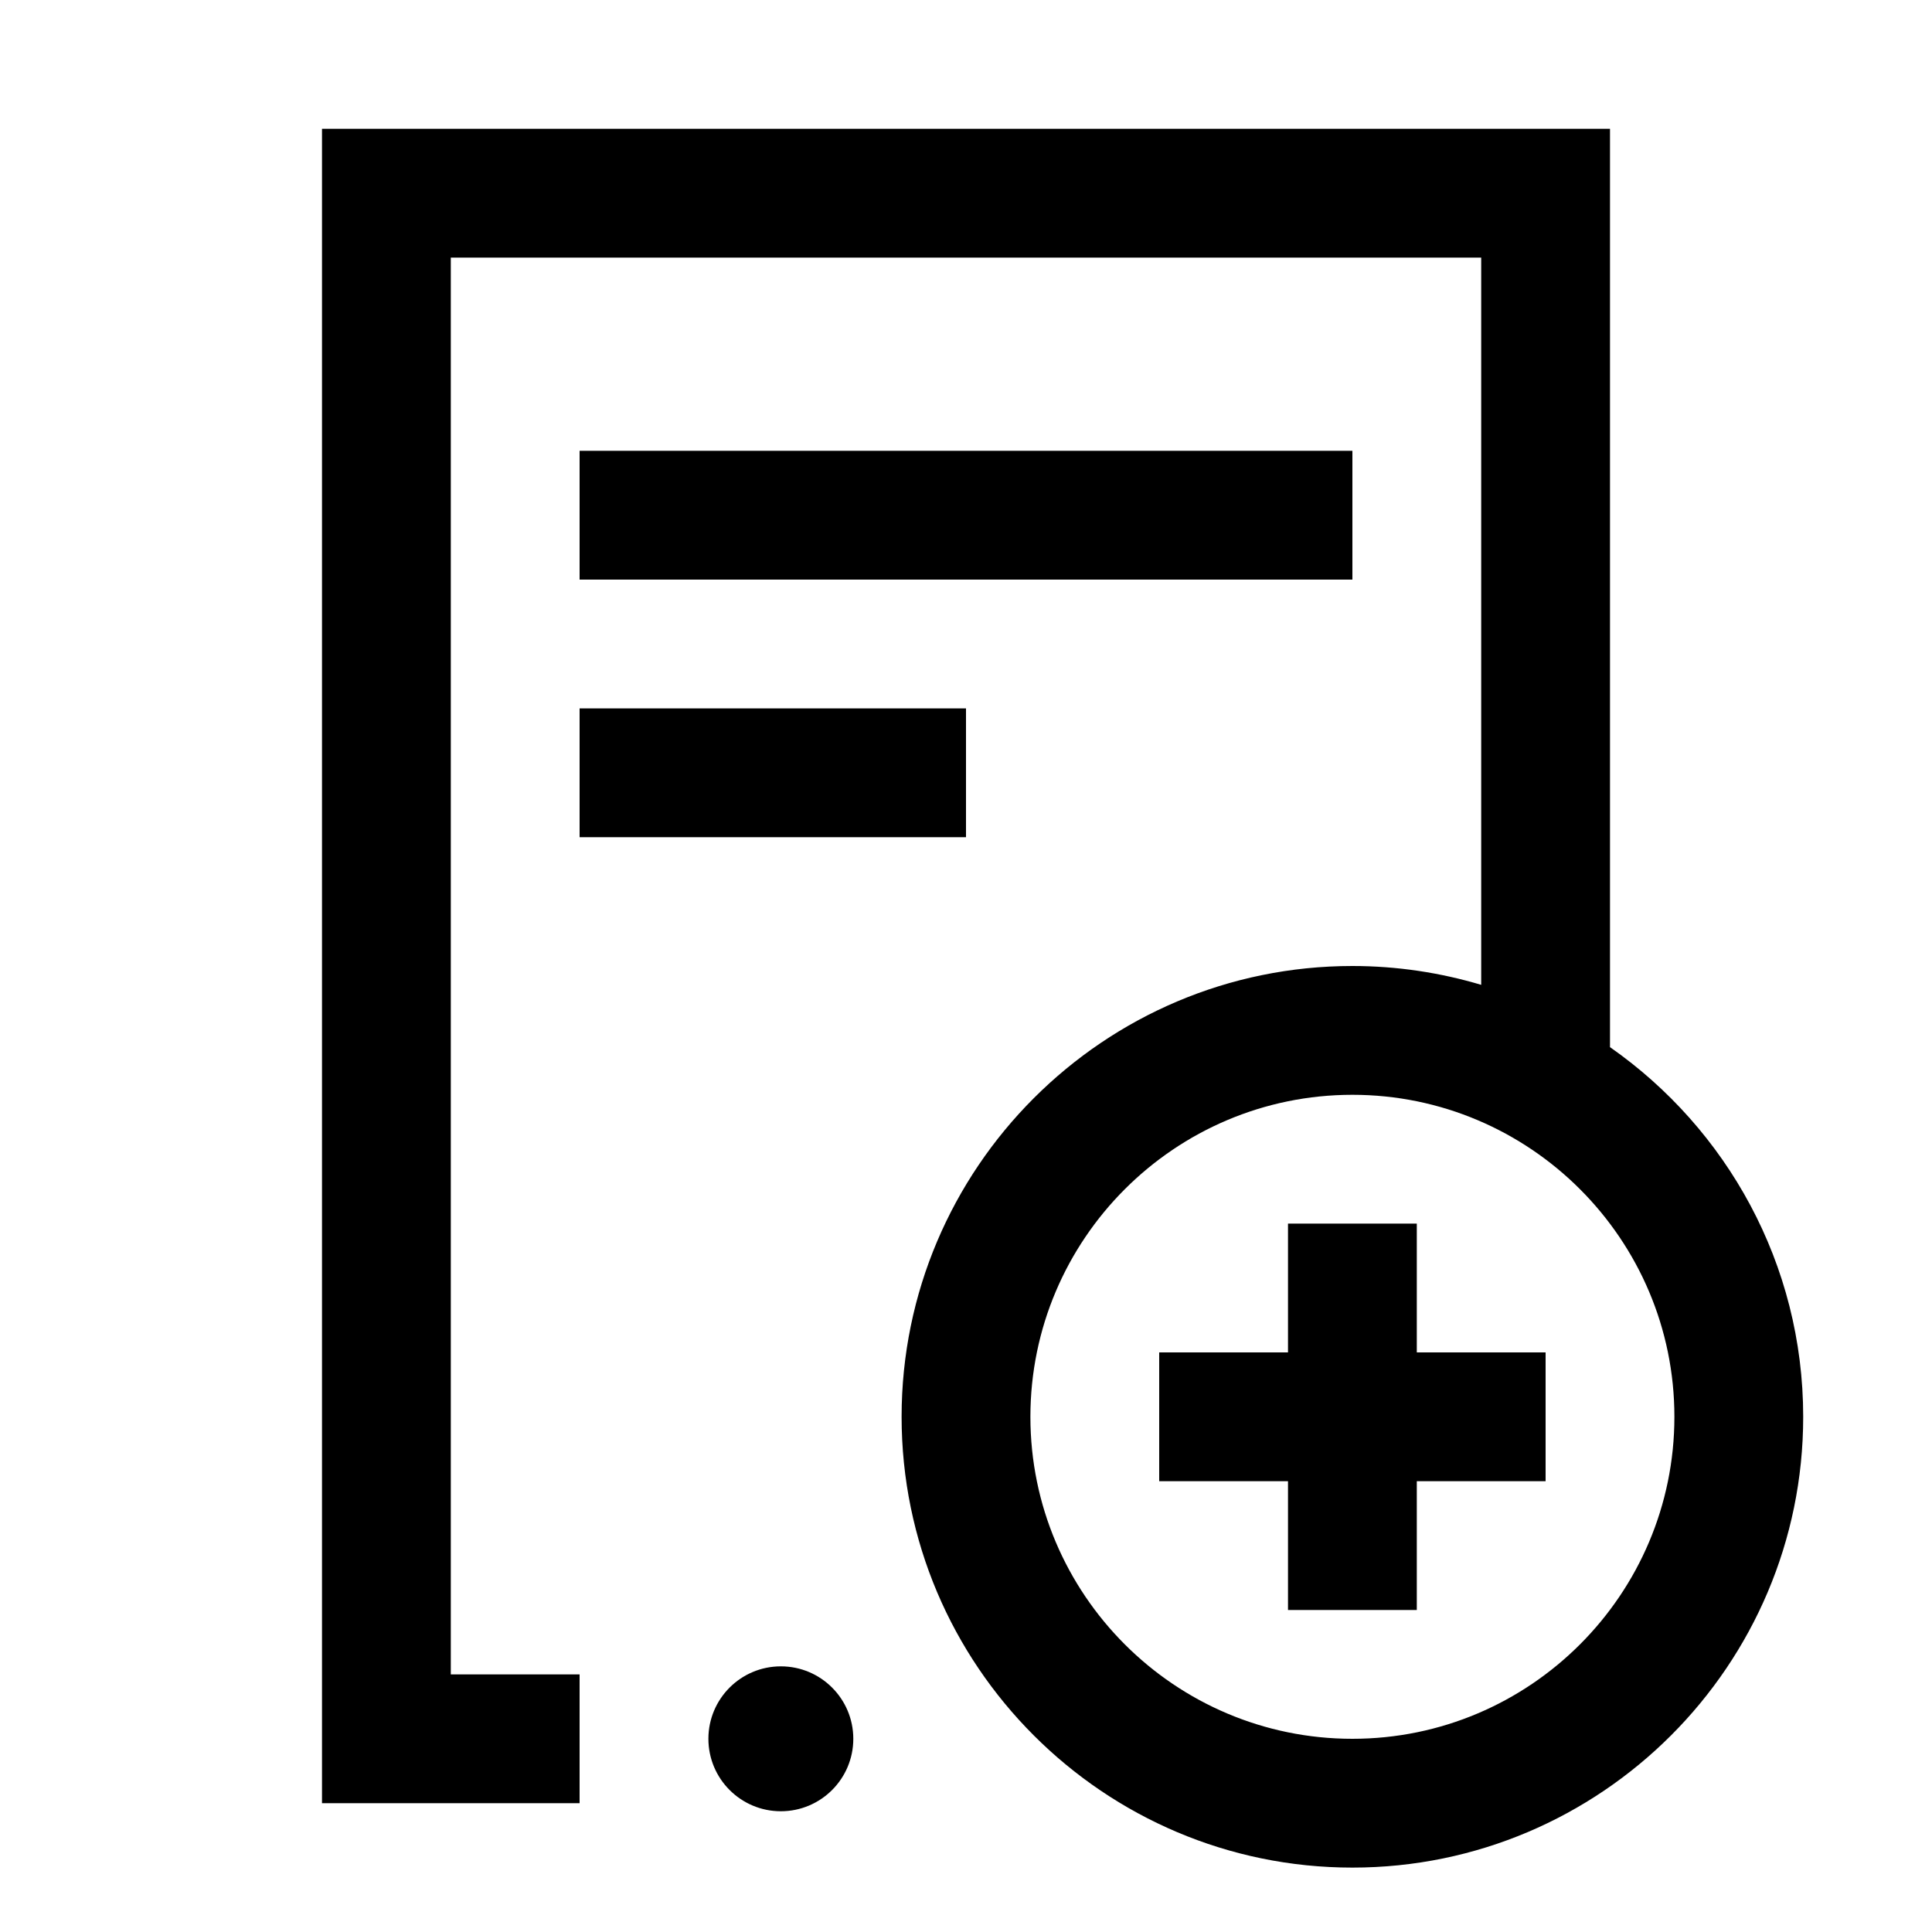 <svg width="24" height="24" viewBox="0 0 24 24" xmlns="http://www.w3.org/2000/svg">
<path d="M19.2 18.4H17.6V20H16V18.4H14.4V16.8H16V15.2H17.6V16.8H19.2V18.4ZM22.4 17.6C22.4 20.688 19.888 23.2 16.8 23.2C13.712 23.2 11.2 20.688 11.2 17.6C11.2 14.512 13.712 12 16.8 12C17.356 12 17.893 12.083 18.4 12.234V3.2H5.6V20.8H7.2V22.4H4V1.6H20V13.008C21.449 14.021 22.4 15.701 22.4 17.6ZM20.8 17.6C20.8 15.394 19.006 13.6 16.8 13.6C14.594 13.6 12.8 15.394 12.8 17.6C12.8 19.806 14.594 21.6 16.8 21.6C19.006 21.6 20.8 19.806 20.8 17.6ZM16.8 5.6H7.2V7.2H16.8V5.6ZM12 8.8H7.2V10.4H12V8.8ZM9.7 20.7C9.203 20.7 8.8 21.103 8.8 21.6C8.8 22.097 9.203 22.5 9.7 22.5C10.197 22.5 10.6 22.097 10.6 21.6C10.6 21.103 10.197 20.7 9.7 20.7Z"/>
</svg>
